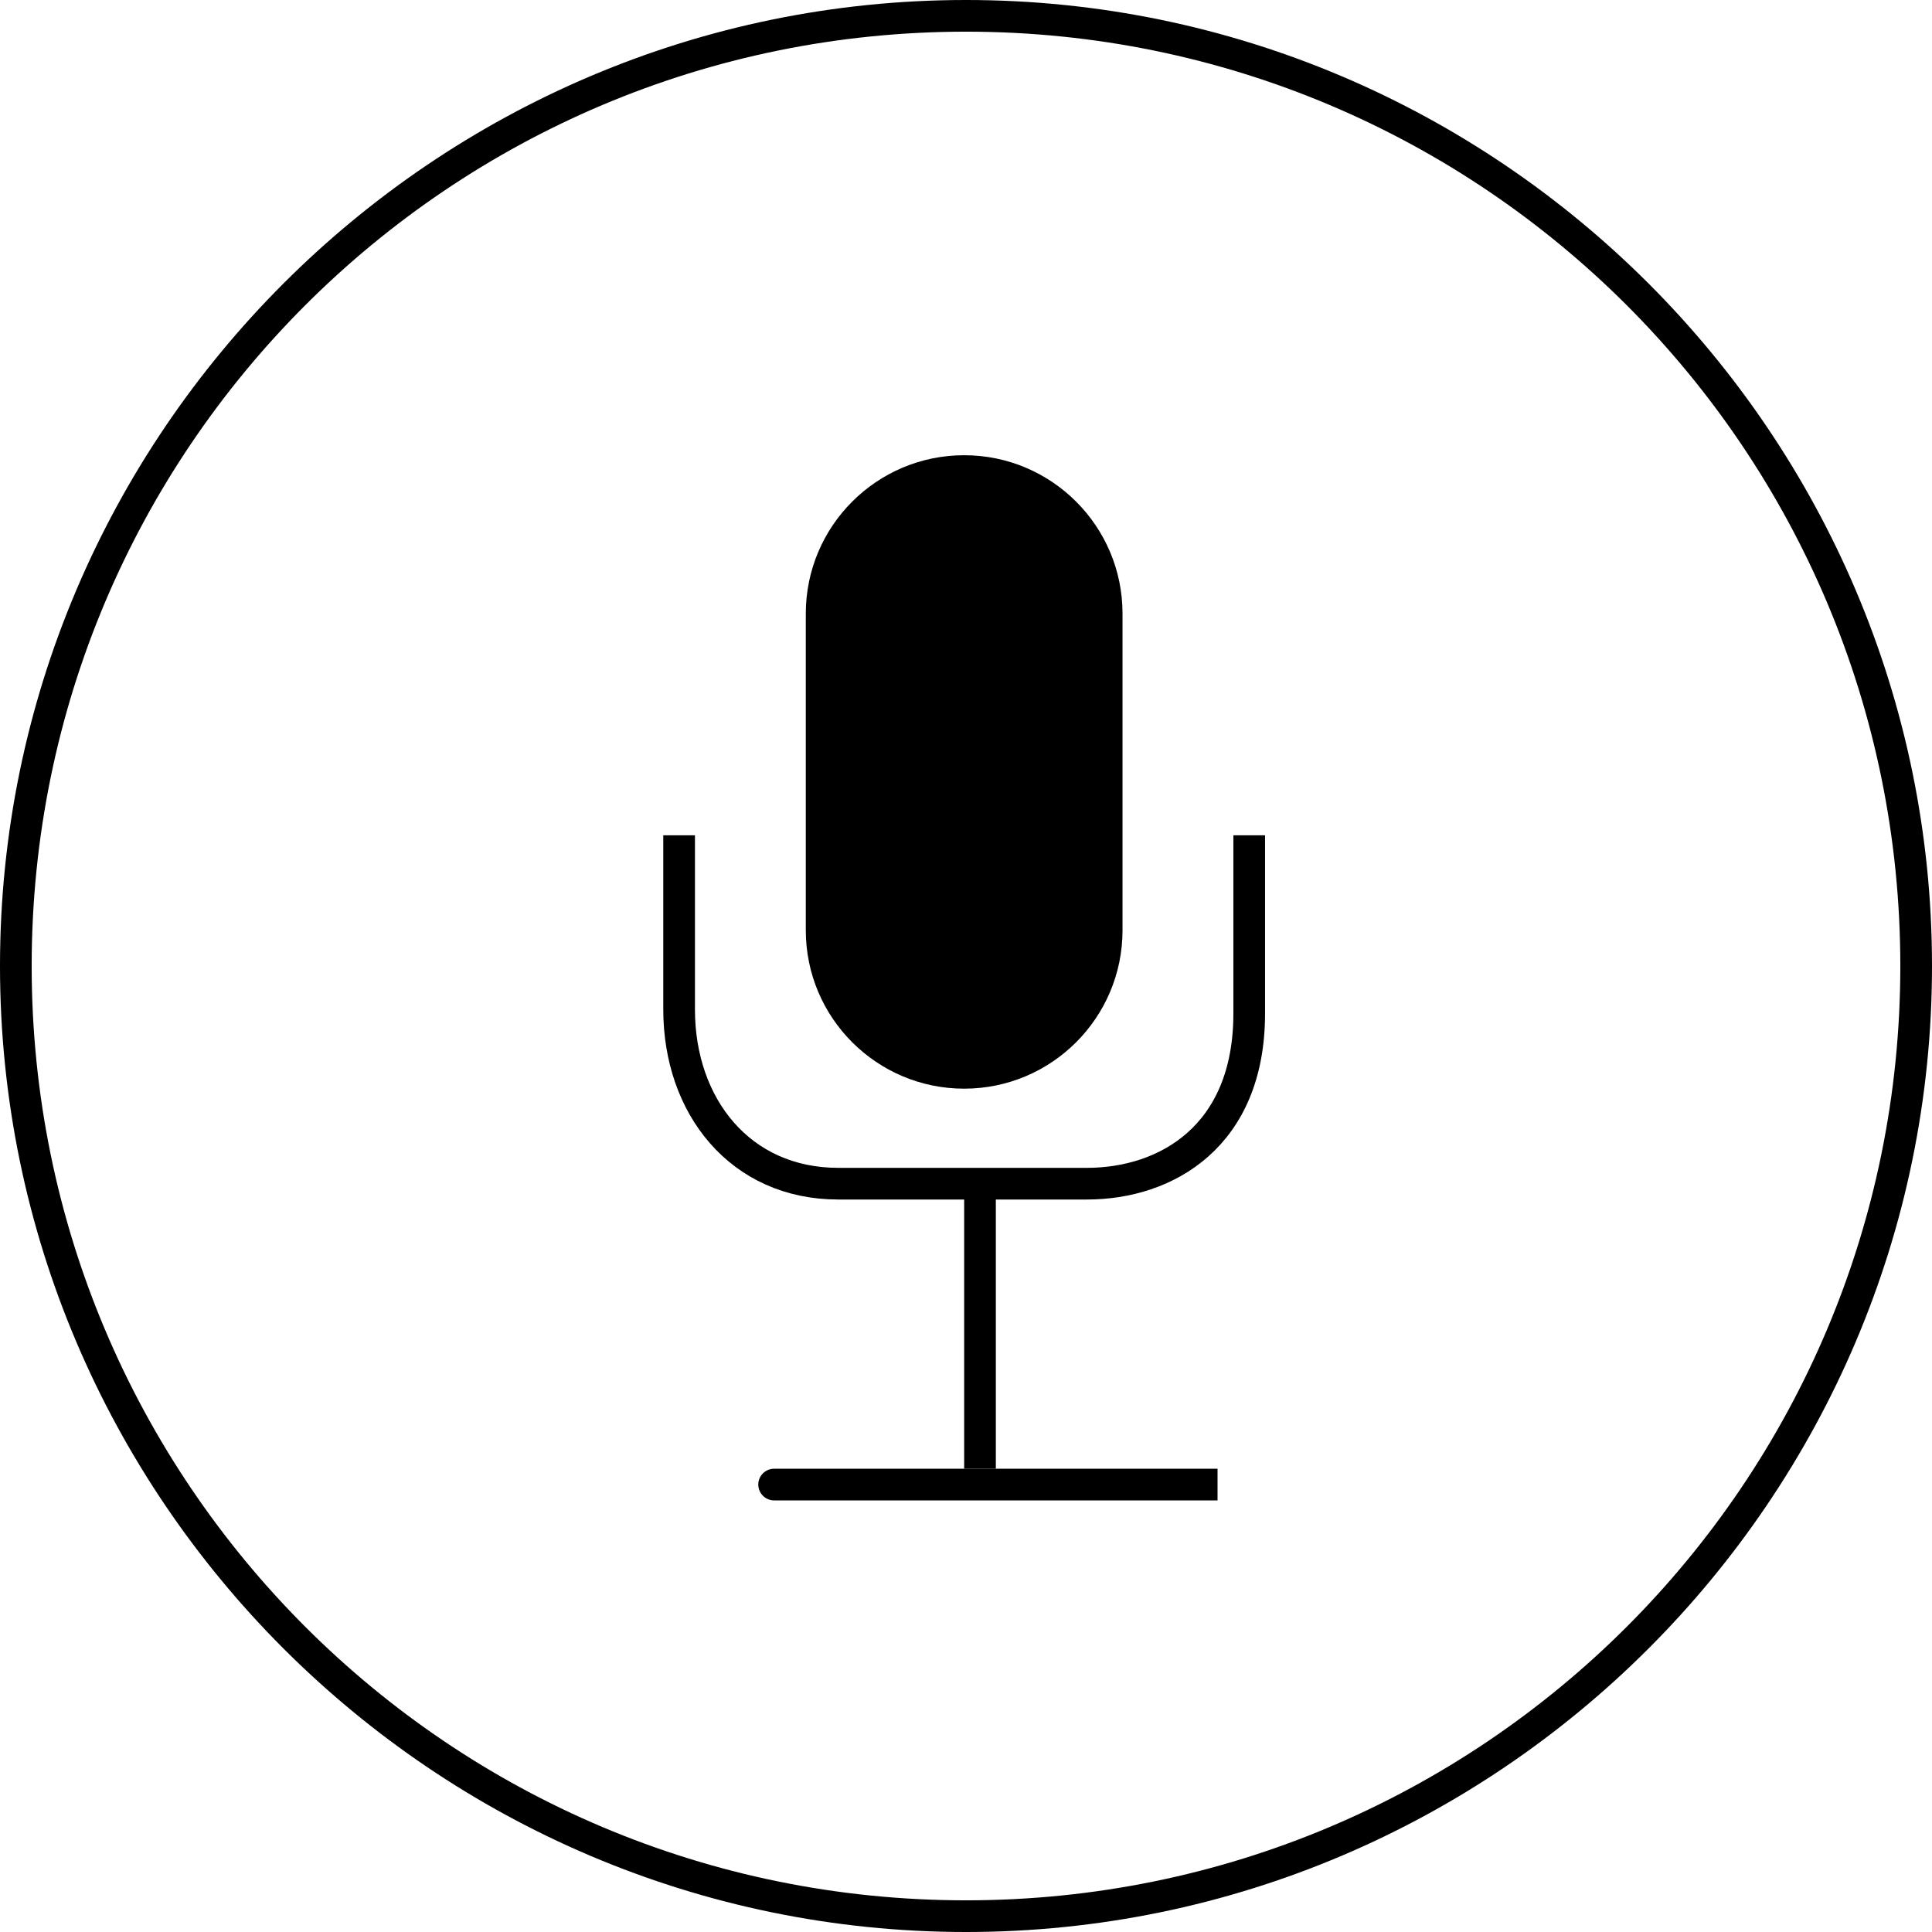 <?xml version="1.0" encoding="UTF-8" standalone="no"?>
<!DOCTYPE svg PUBLIC "-//W3C//DTD SVG 1.1//EN" "http://www.w3.org/Graphics/SVG/1.1/DTD/svg11.dtd">
<svg width="100%" height="100%" viewBox="0 0 61 61" version="1.1" xmlns="http://www.w3.org/2000/svg" xmlns:xlink="http://www.w3.org/1999/xlink" xml:space="preserve" xmlns:serif="http://www.serif.com/" style="fill-rule:evenodd;clip-rule:evenodd;">
    <g transform="matrix(1,0,0,1,30.442,30.373)">
        <g transform="matrix(1,0,0,1,-30,-30)">
            <g transform="matrix(1,0,0,1,21,14)">
                <g id="player-audio-off">
                    <g id="Group">
                        <path id="Rectangle" d="M14,5C14,2.24 11.76,0 9,0C6.24,0 4,2.24 4,5L4,15C4,17.76 6.24,20 9,20C11.76,20 14,17.76 14,15L14,5Z"/>
                        <path id="Path-5" d="M0,12L0,17.5C0,20.562 1.936,23 5.023,23L12.877,23C15.371,23 18,21.512 18,17.627L18,12" style="fill:none;stroke:black;stroke-width:1px;"/>
                        <path id="Path-7" d="M3.9,32.5L17,32.5C5.3,32.5 0.933,32.5 3.9,32.5Z" style="fill:none;stroke:black;stroke-width:1px;"/>
                        <path id="Path-6" d="M9.5,32L9.5,23" style="fill:none;stroke:black;stroke-width:1px;"/>
                    </g>
                </g>
            </g>
        </g>
    </g>
    <g id="Group-3">
        <path id="Fill-1" d="M30.5,60C14.2,60 1,46.8 1,30.5C1,14.2 14.2,1 30.5,1C46.8,1 60,14.2 60,30.5C60,46.8 46.8,60 30.5,60M30.5,0C13.7,0 0,13.7 0,30.5C0,47.3 13.7,61 30.5,61C47.3,61 61,47.3 61,30.5C61,13.7 47.3,0 30.5,0"/>
    </g>
</svg>
